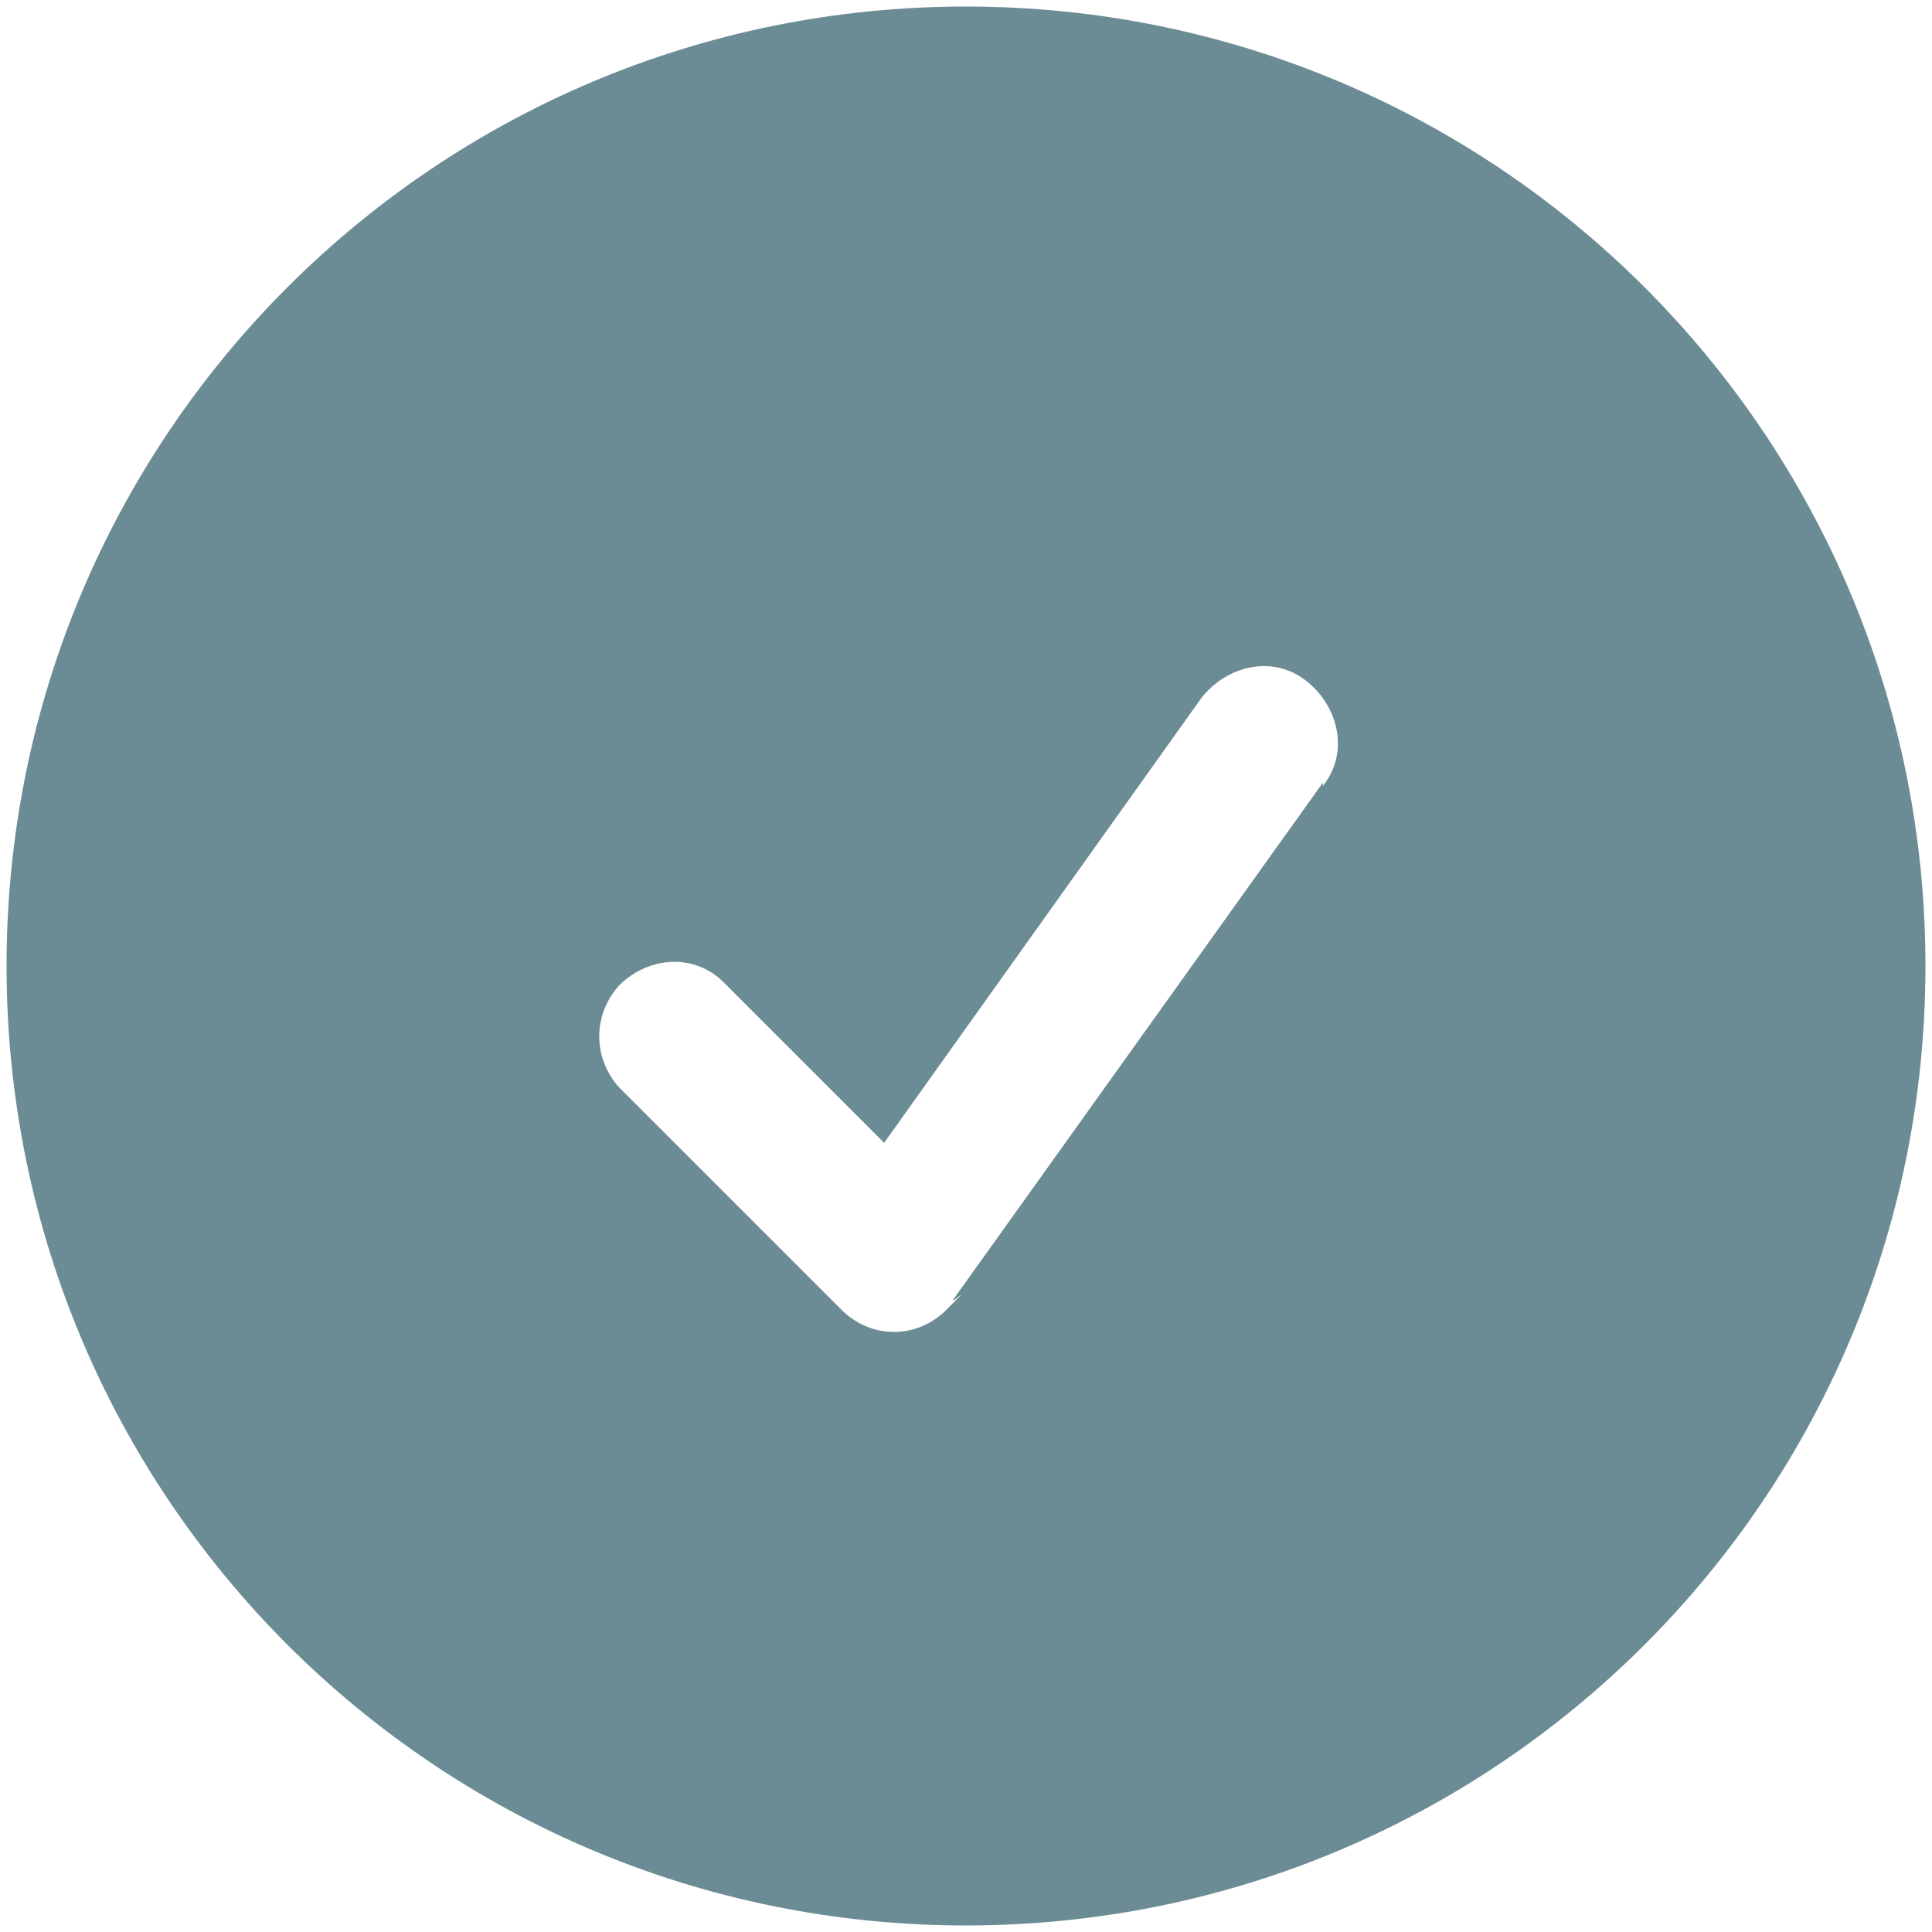 <?xml version="1.0" encoding="UTF-8"?>
<svg xmlns="http://www.w3.org/2000/svg" version="1.1" viewBox="0 0 59 59">
  <defs>
    <style>
      .cls-1 {
        fill: #6b8c95;
        fill-rule: evenodd;
      }
    </style>
  </defs>
  <!-- Generator: Adobe Illustrator 28.7.1, SVG Export Plug-In . SVG Version: 1.2.0 Build 142)  -->
  <g>
    <g id="Capa_1">
      <path class="cls-1" d="M.2,29.5C.2,13.3,13.3.2,29.5.2s29.3,13.1,29.3,29.3-13.1,29.3-29.3,29.3S.2,45.7.2,29.5ZM40.4,24c.8-1,.5-2.4-.5-3.2s-2.4-.5-3.2.5c0,0,0,0,0,0l-9.7,13.6-4.9-4.9c-.9-.9-2.3-.8-3.2.1-.8.9-.8,2.2,0,3.1l6.8,6.8c.9.9,2.3.9,3.2,0s.2-.2.2-.3l11.3-15.8h0Z"/>
    </g>
  </g>
</svg>